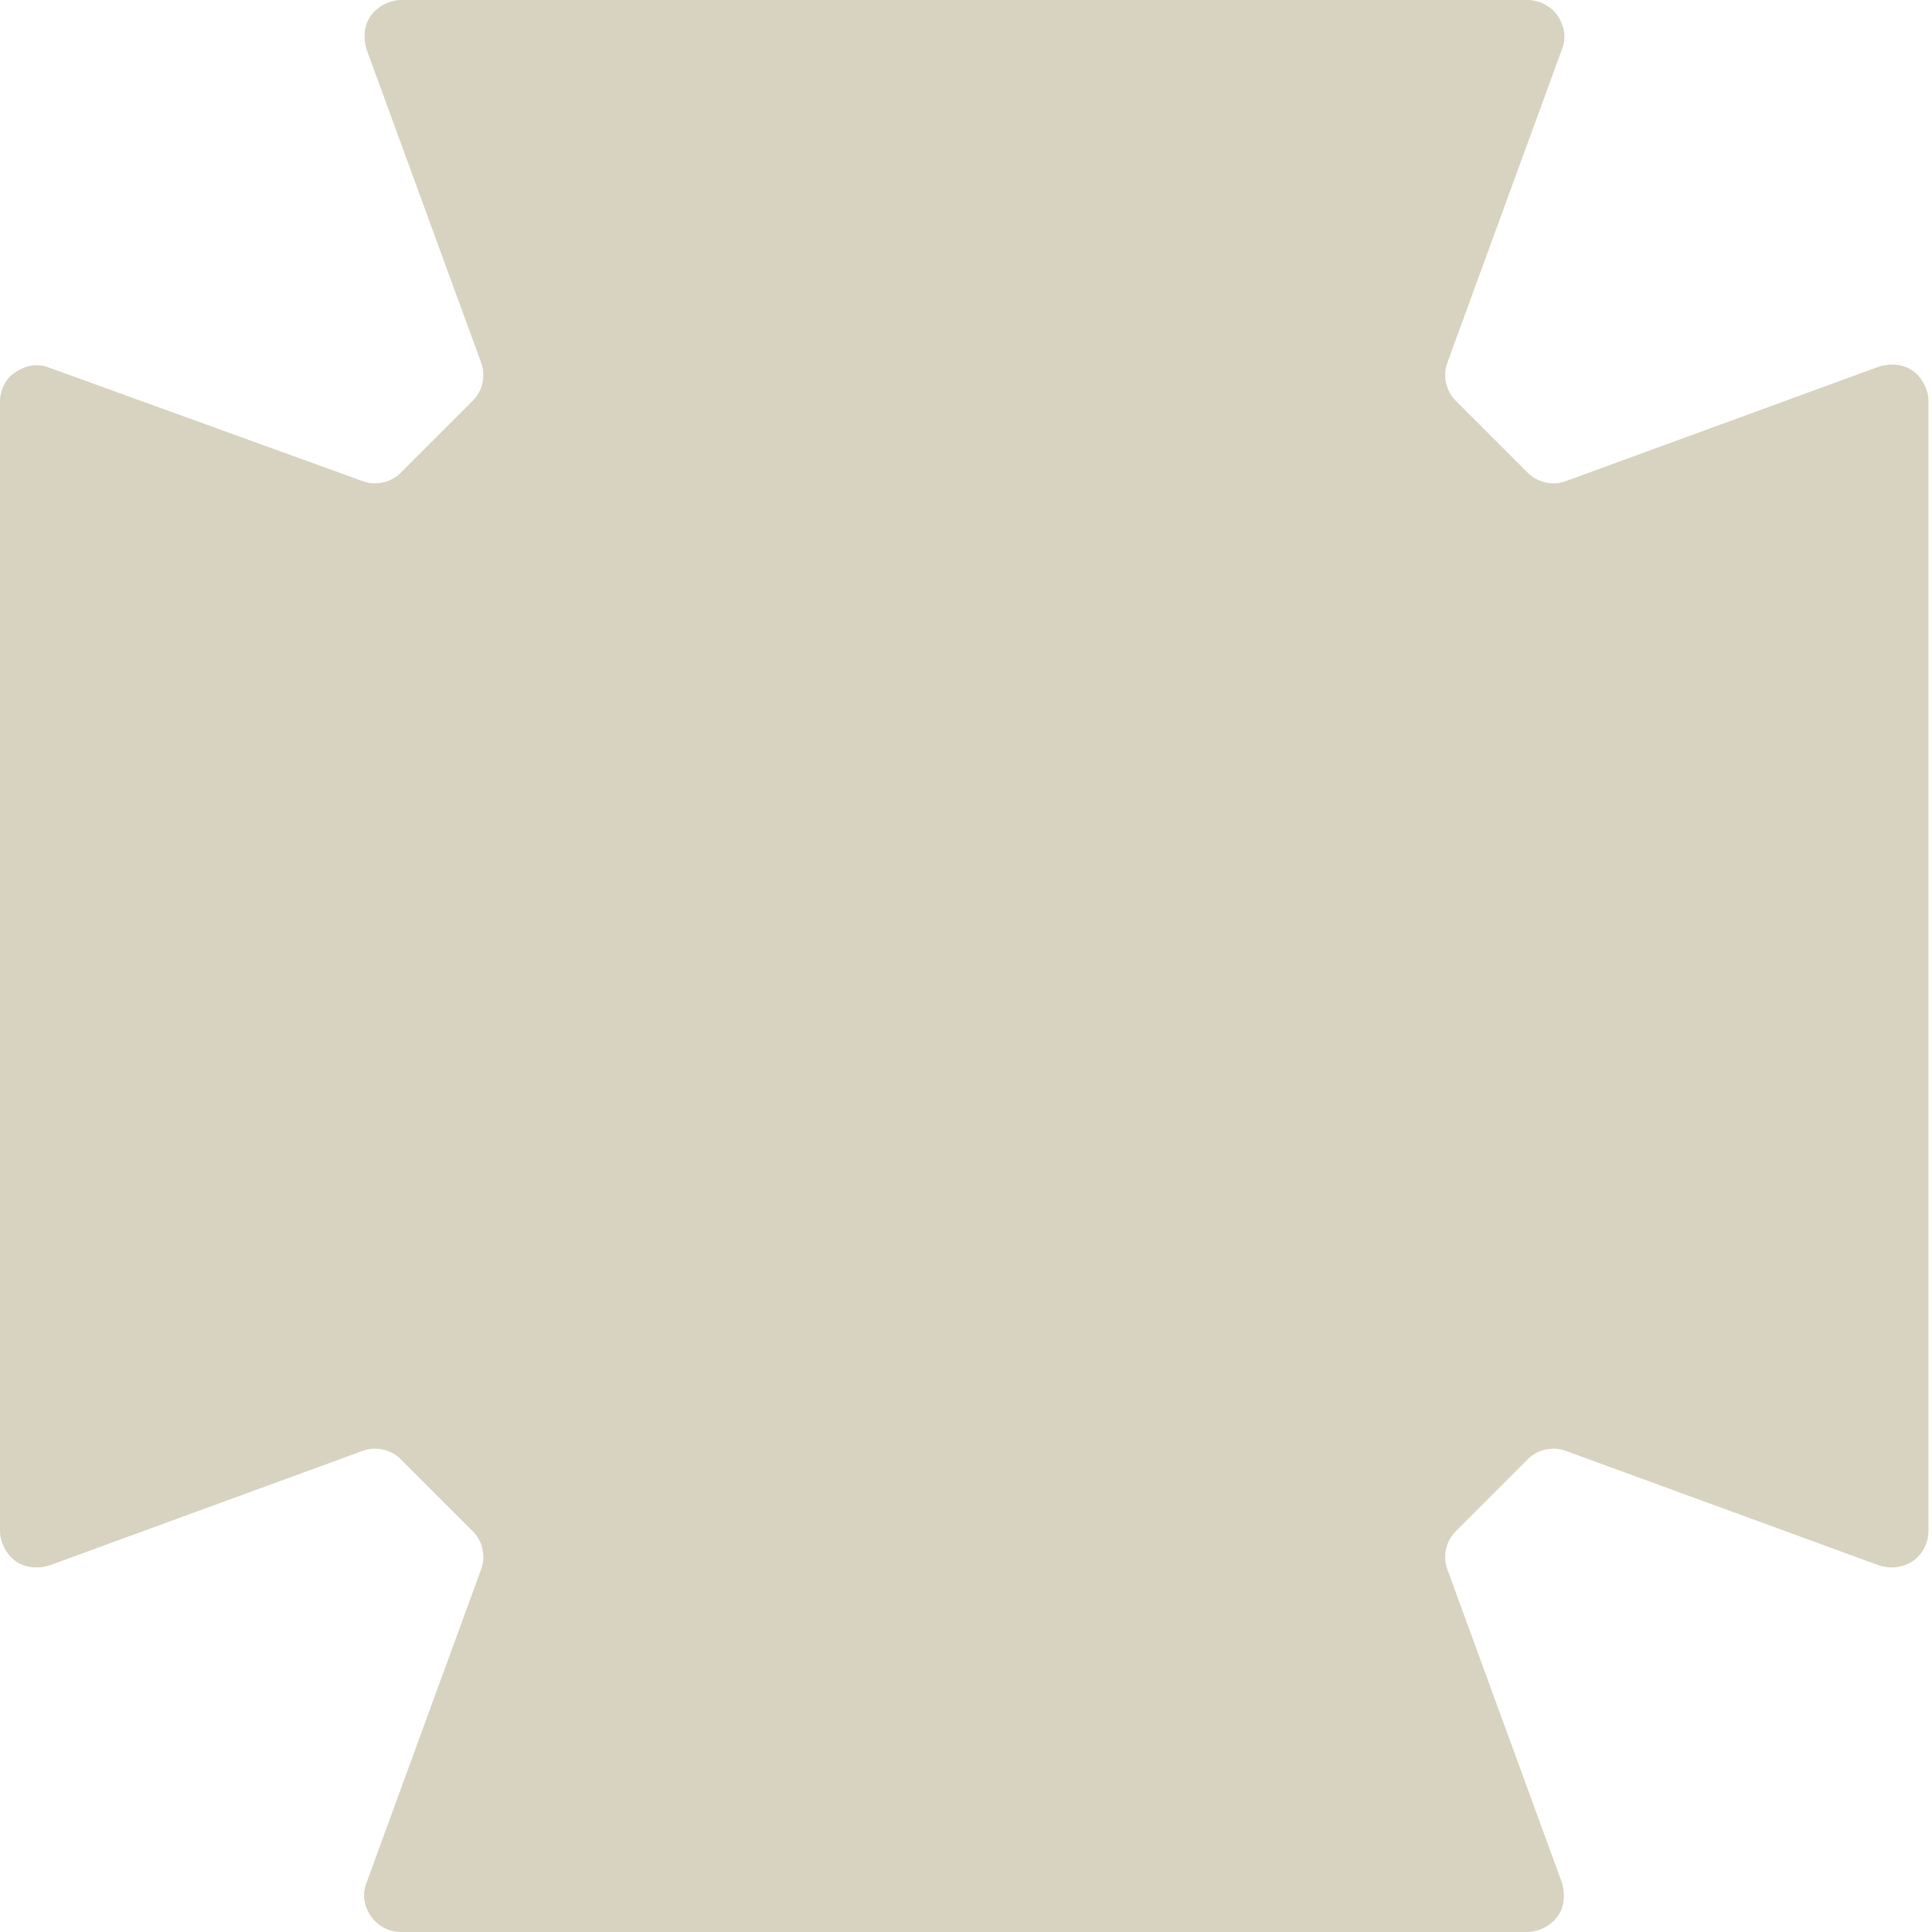 <svg width="165" height="165" viewBox="0 0 165 165" fill="none" xmlns="http://www.w3.org/2000/svg">
<g clip-path="url(#clip0_12_291)">
<path fill-rule="evenodd" clip-rule="evenodd" d="M163.4 31.7C162.6 31.1 161.5 31 160.5 31.3L133.7 41.1C132.6 41.5 131.3 41.2 130.5 40.4L124.3 34.2C123.5 33.4 123.2 32.1 123.6 31L133.4 4.2C133.8 3.2 133.6 2.2 133 1.3C132.4 0.5 131.5 0 130.4 0H34.3C33.3 0 32.3 0.5 31.7 1.3C31.1 2.1 31 3.2 31.3 4.2L41.1 31C41.5 32.1 41.2 33.4 40.4 34.2L34.2 40.4C33.4 41.2 32.1 41.5 31 41.1L4.2 31.4C3.2 31 2.2 31.2 1.3 31.8C0.5 32.3 0 33.3 0 34.3V130.7C0 131.7 0.5 132.7 1.3 133.3C2.1 133.9 3.2 134 4.2 133.7L31 123.9C32.1 123.5 33.4 123.8 34.2 124.6L40.4 130.8C41.2 131.6 41.5 132.9 41.1 134L31.3 160.8C30.9 161.8 31.1 162.8 31.7 163.7C32.3 164.5 33.2 165 34.3 165H130.4C131.4 165 132.4 164.5 133 163.7C133.6 162.9 133.7 161.8 133.4 160.8L123.6 134C123.2 132.9 123.5 131.6 124.3 130.8L130.5 124.6C131.3 123.8 132.6 123.5 133.7 123.9L160.5 133.7C161.5 134 162.5 133.9 163.4 133.3C164.2 132.7 164.7 131.8 164.7 130.7V34.3C164.7 33.3 164.2 32.3 163.4 31.7Z" fill="#D8D3C1"/>
</g>
<defs>
<clipPath id="clip0_12_291">
<rect width="164.7" height="165" fill="white"/>
</clipPath>
</defs>
</svg>
